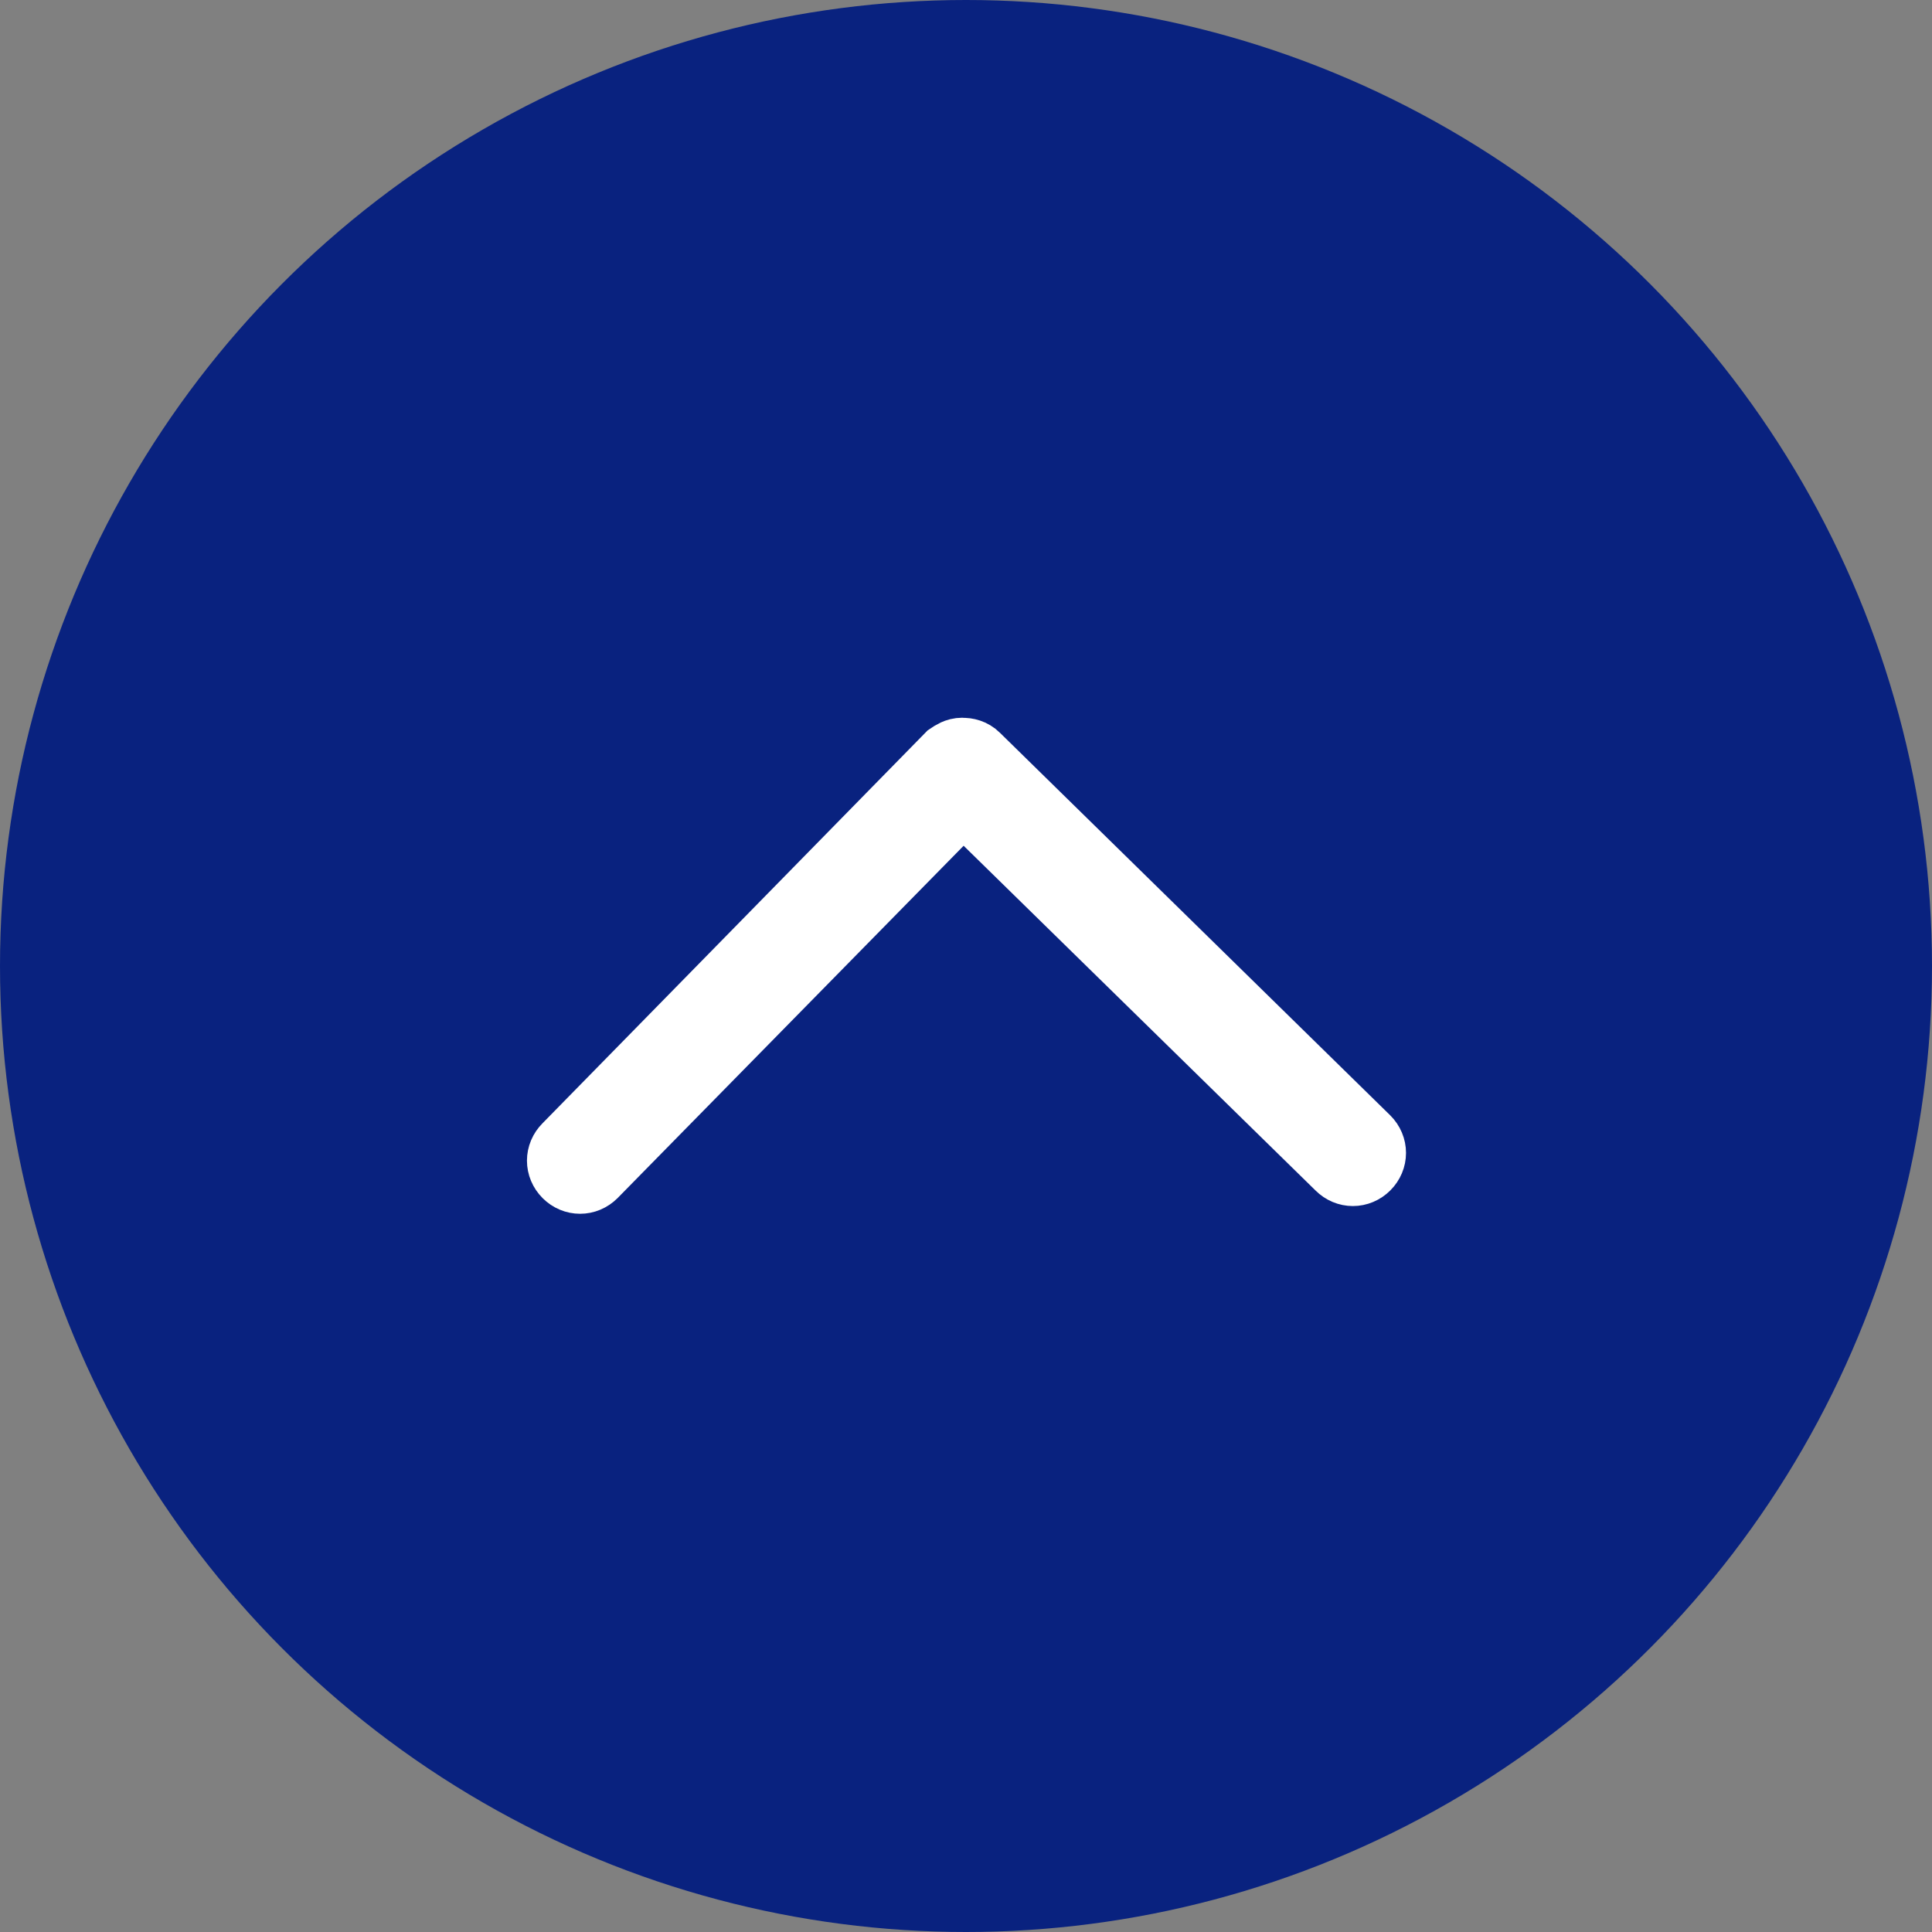 <?xml version="1.0" encoding="utf-8"?>
<!-- Generator: Adobe Illustrator 21.1.0, SVG Export Plug-In . SVG Version: 6.00 Build 0)  -->
<svg version="1.1" id="topへ戻る" xmlns="http://www.w3.org/2000/svg" xmlns:xlink="http://www.w3.org/1999/xlink" x="0px"
	 y="0px" viewBox="0 0 200 200" style="enable-background:new 0 0 200 200;" xml:space="preserve">
<rect x="0" y="0" width="200" height="200" fill="#808080" stroke="none"/>
<style type="text/css">
	.st0{fill:#09227F;}
	.st1{fill:#FFFFFF;stroke:#FFFFFF;stroke-width:8;stroke-miterlimit:10;}
</style>
<circle class="st0" cx="100" cy="100" r="100"/>
<path class="st1" d="M99.6,78.3c0.4,0,0.8,0.1,1.1,0.4l40.4,39.6c0.6,0.6,0.6,1.5,0,2.1c-0.6,0.6-1.5,0.6-2.1,0L99.7,81.9
	l-38.6,39.3c-0.6,0.6-1.5,0.6-2.1,0c-0.6-0.6-0.6-1.5,0-2.1l39.6-40.4C98.9,78.5,99.2,78.3,99.6,78.3z"/>
</svg>
